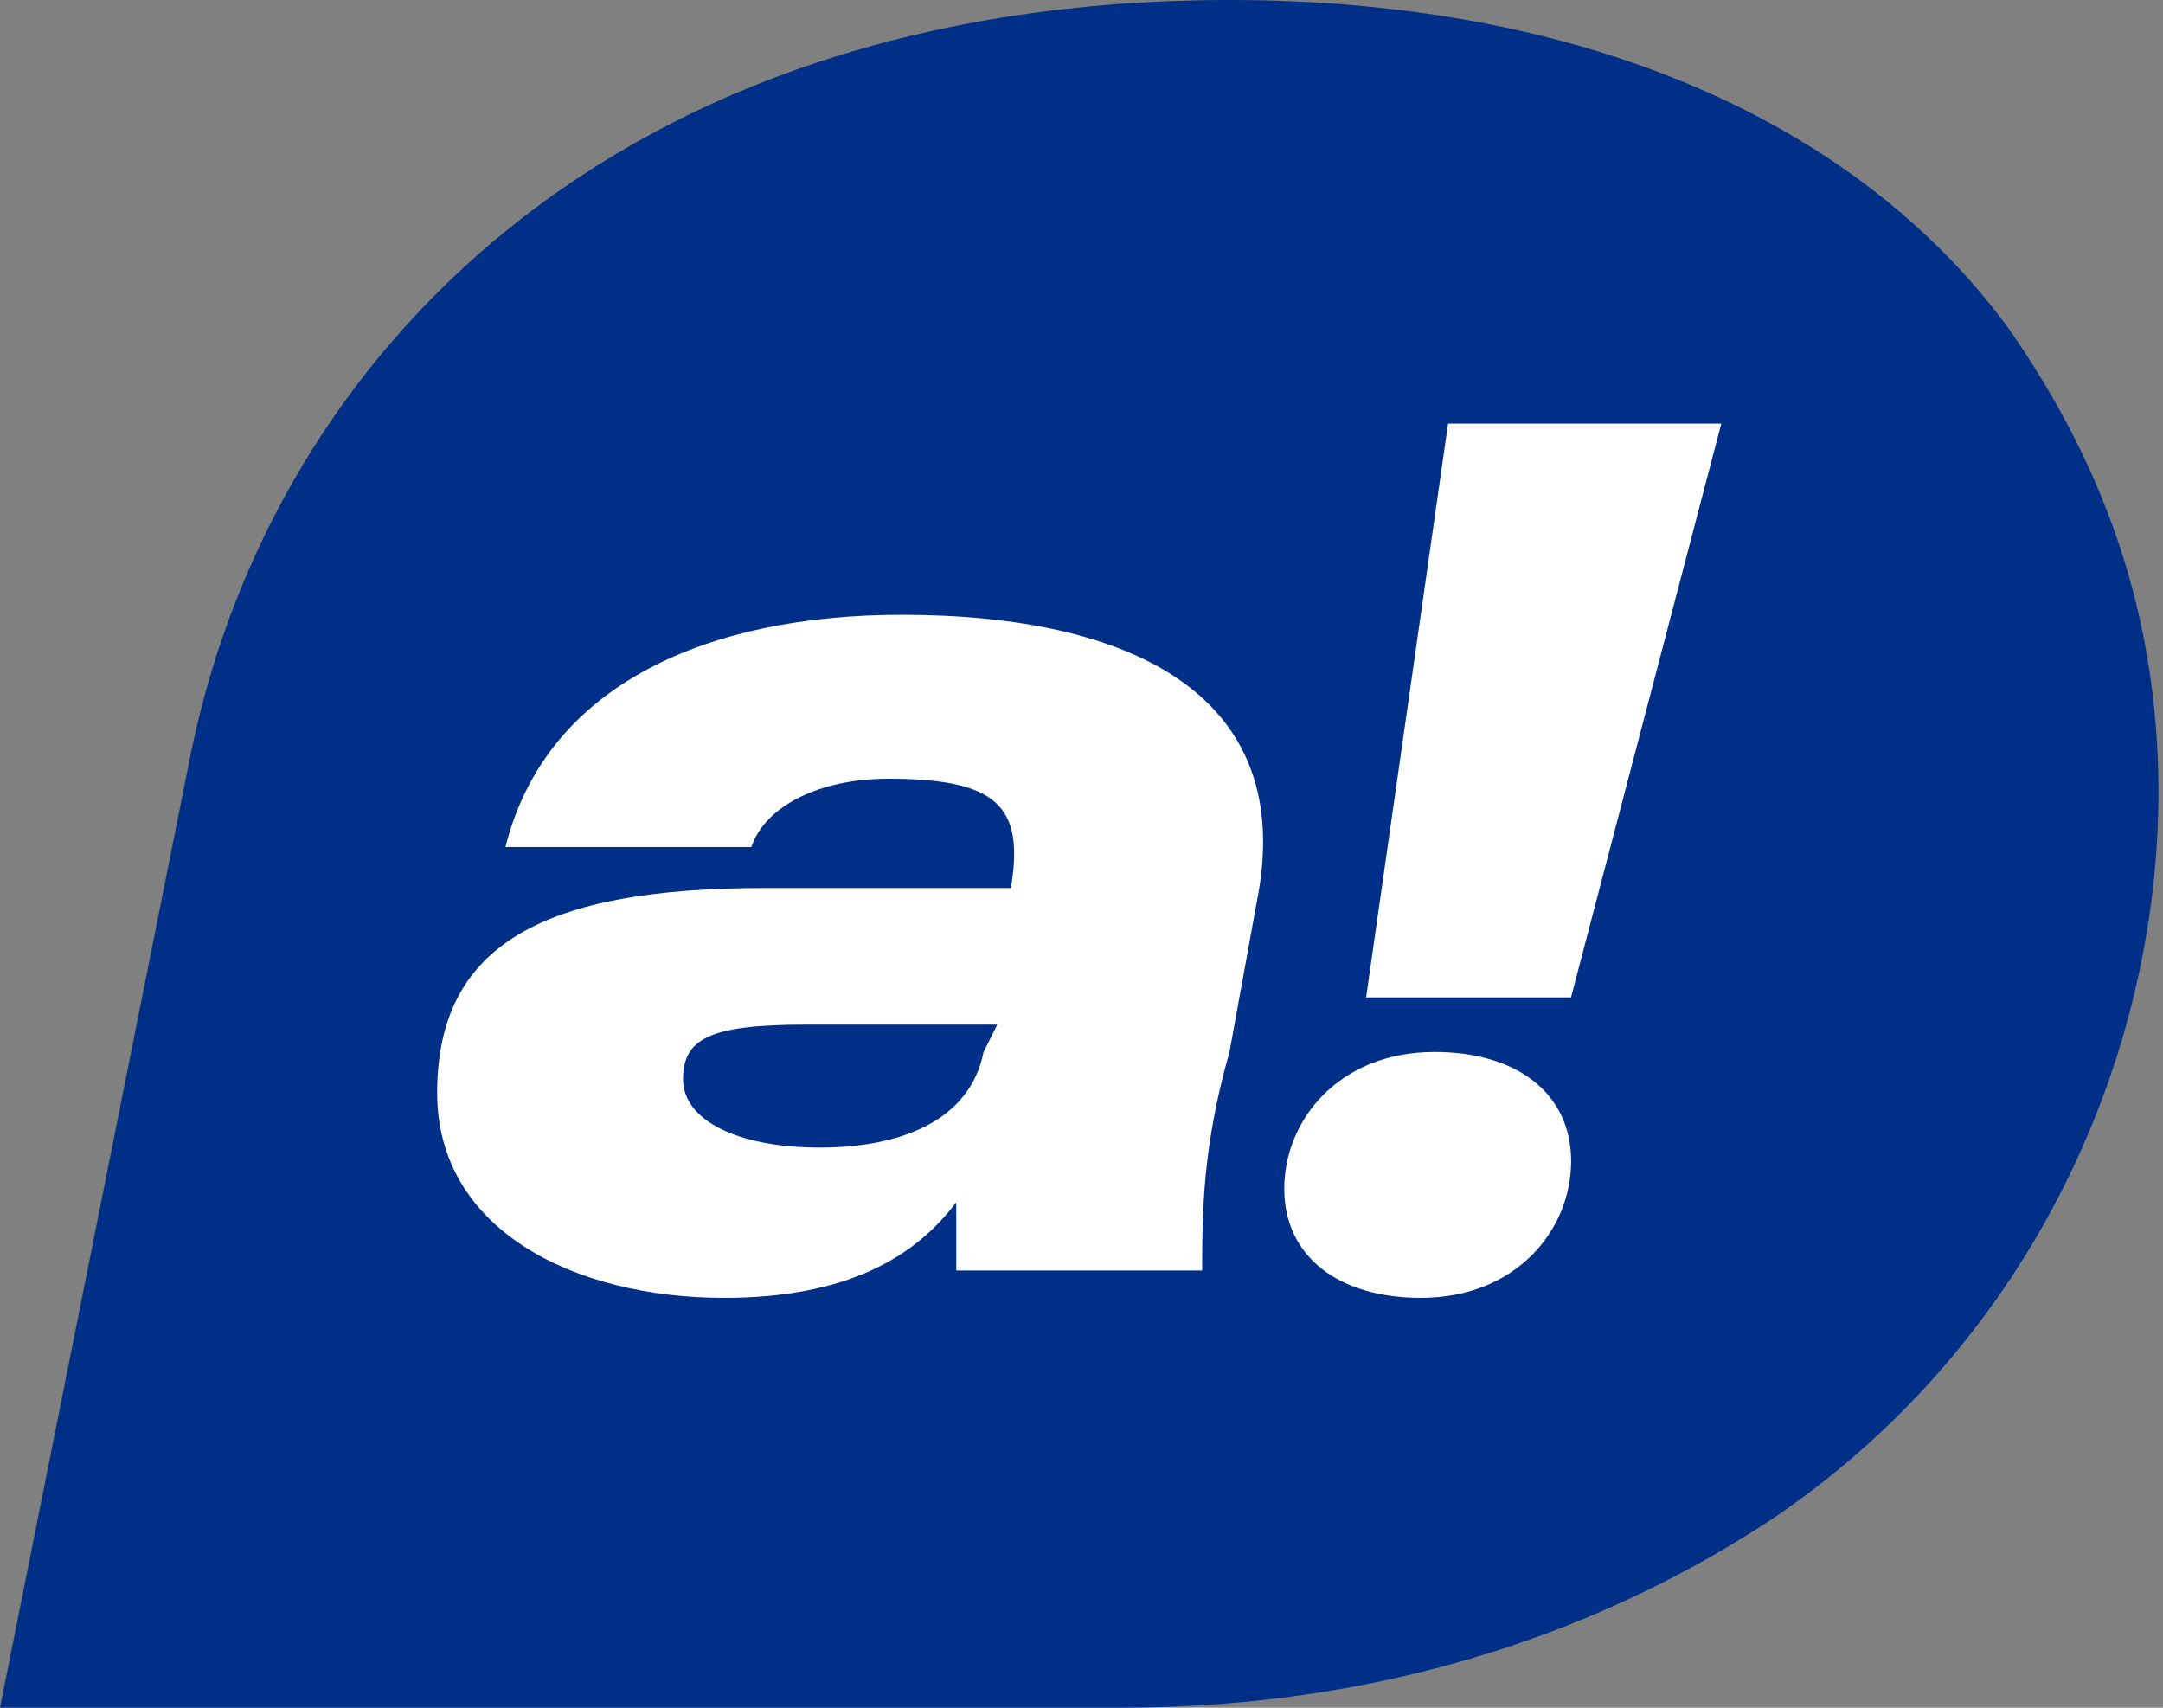 <?xml version="1.0" encoding="UTF-8"?> <svg xmlns="http://www.w3.org/2000/svg" width="19" height="15" viewBox="0 0 19 15" fill="none"><rect x="0" y="0" width="19" height="15" fill="#808080" stroke="none"/><path d="M17.64 2.88C16.32 1.08 13.92 0 10.8 0C5.4 0 2.4 3.12 1.68 6.6L0 15H9.84C12.24 15 14.16 14.28 15.6 13.32C17.88 11.76 18.96 9.24 18.96 6.96C18.96 5.4 18.48 4.08 17.64 2.88Z" fill="#002F87"></path><path d="M7.92 5.4C6.24 5.4 4.8 6 4.44 7.44H6.6C6.72 7.08 7.2 6.84 7.8 6.84C8.76 6.84 9 7.08 8.88 7.8H6.72C4.8 7.8 3.84 8.28 3.84 9.6C3.84 10.8 5.04 11.4 6.36 11.4C7.44 11.4 8.04 11.04 8.4 10.56C8.4 10.8 8.4 11.04 8.4 11.16H10.56C10.56 10.68 10.56 10.08 10.8 9.24L11.04 7.92C11.4 6.12 9.96 5.4 7.92 5.4ZM8.64 9.24C8.52 9.84 7.92 10.08 7.2 10.08C6.48 10.08 6 9.84 6 9.48C6 9.12 6.24 9 7.08 9H8.76L8.64 9.24Z" fill="white"></path><path d="M12.72 3.721L12 8.761H13.8L15.12 3.721H12.72Z" fill="white"></path><path d="M12.601 9.24C11.761 9.24 11.281 9.84 11.281 10.44C11.281 11.04 11.761 11.4 12.481 11.4C13.321 11.4 13.801 10.8 13.801 10.2C13.801 9.6 13.321 9.24 12.601 9.24Z" fill="white"></path></svg> 